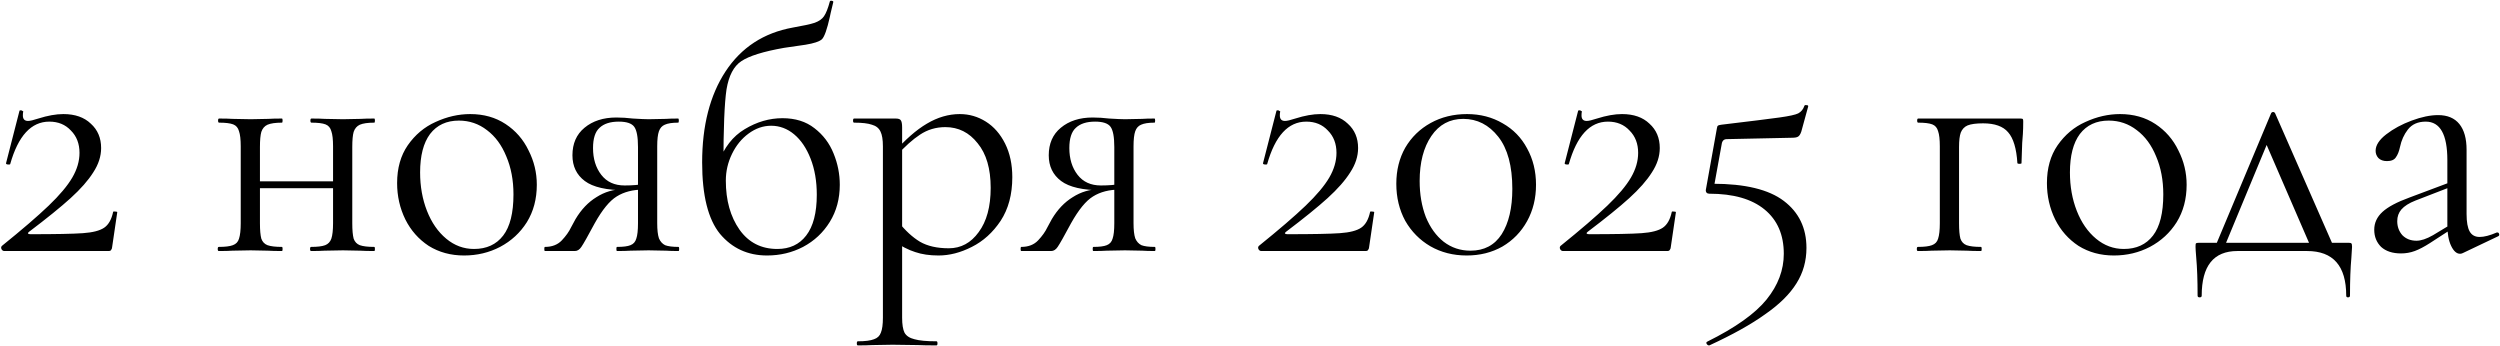 <?xml version="1.0" encoding="UTF-8"?> <svg xmlns="http://www.w3.org/2000/svg" width="2928" height="405" viewBox="0 0 2928 405" fill="none"><path d="M2.258 287.97C25.842 268.942 44.066 253.264 56.93 240.936C69.794 228.608 79.04 217.62 84.668 207.972C90.296 198.324 93.11 188.676 93.11 179.028C93.11 168.308 89.76 159.598 83.06 152.898C76.628 145.93 68.186 142.446 57.734 142.446C36.562 142.446 21.286 159.062 11.906 192.294C11.906 192.562 11.37 192.696 10.298 192.696C7.886 192.696 6.814 192.16 7.082 191.088L22.76 129.984C22.76 129.448 23.296 129.18 24.368 129.18C25.172 129.18 25.842 129.448 26.378 129.984C27.182 130.252 27.45 130.52 27.182 130.788C26.914 131.86 26.78 133.334 26.78 135.21C26.78 139.498 28.79 141.642 32.81 141.642C35.222 141.642 39.242 140.704 44.87 138.828C55.858 135.344 65.64 133.602 74.216 133.602C87.884 133.602 98.604 137.354 106.376 144.858C114.416 152.094 118.436 161.608 118.436 173.4C118.436 183.048 115.354 192.562 109.19 201.942C103.294 211.322 94.45 221.372 82.658 232.092C71.134 242.544 54.92 255.676 34.016 271.488C32.944 272.292 32.542 272.962 32.81 273.498C33.346 274.034 34.284 274.302 35.624 274.302C65.104 274.302 85.606 273.9 97.13 273.096C108.654 272.292 116.962 270.148 122.054 266.664C127.146 263.18 130.63 257.016 132.506 248.172C132.774 247.636 133.578 247.502 134.918 247.77C136.526 247.77 137.33 248.038 137.33 248.574L131.3 289.578C131.3 290.65 130.898 291.722 130.094 292.794C129.558 293.598 128.754 294 127.682 294H5.072C3.732 294 2.66 293.33 1.856 291.99C1.052 290.382 1.186 289.042 2.258 287.97ZM292.389 212.394H400.527V220.434H292.389V212.394ZM281.937 171.39C281.937 163.35 281.267 157.454 279.927 153.702C278.855 149.682 276.577 147.002 273.093 145.662C269.609 144.322 264.115 143.652 256.611 143.652C255.807 143.652 255.405 142.848 255.405 141.24C255.405 139.632 255.807 138.828 256.611 138.828C263.311 138.828 268.537 138.962 272.289 139.23L293.595 139.632L314.097 139.23C318.117 138.962 323.477 138.828 330.177 138.828C330.713 138.828 330.981 139.632 330.981 141.24C330.981 142.848 330.713 143.652 330.177 143.652C322.673 143.652 317.045 144.456 313.293 146.064C309.809 147.672 307.397 150.486 306.057 154.506C304.985 158.258 304.449 164.154 304.449 172.194V261.438C304.449 269.478 304.985 275.508 306.057 279.528C307.397 283.28 309.809 285.826 313.293 287.166C317.045 288.506 322.673 289.176 330.177 289.176C330.713 289.176 330.981 289.98 330.981 291.588C330.981 293.196 330.713 294 330.177 294C323.209 294 317.715 293.866 313.695 293.598L293.595 293.196L272.289 293.598C268.537 293.866 263.177 294 256.209 294C255.405 294 255.003 293.196 255.003 291.588C255.003 289.98 255.405 289.176 256.209 289.176C263.713 289.176 269.207 288.506 272.691 287.166C276.443 285.826 278.855 283.28 279.927 279.528C281.267 275.508 281.937 269.478 281.937 261.438V171.39ZM390.075 171.39C390.075 163.35 389.405 157.454 388.065 153.702C386.993 149.682 384.715 147.002 381.231 145.662C377.747 144.322 372.253 143.652 364.749 143.652C363.945 143.652 363.543 142.848 363.543 141.24C363.543 139.632 363.945 138.828 364.749 138.828C371.449 138.828 376.675 138.962 380.427 139.23L401.733 139.632L422.235 139.23C426.255 138.962 431.615 138.828 438.315 138.828C438.851 138.828 439.119 139.632 439.119 141.24C439.119 142.848 438.851 143.652 438.315 143.652C430.811 143.652 425.183 144.456 421.431 146.064C417.947 147.672 415.535 150.486 414.195 154.506C413.123 158.258 412.587 164.154 412.587 172.194V261.438C412.587 269.478 413.123 275.508 414.195 279.528C415.535 283.28 417.947 285.826 421.431 287.166C425.183 288.506 430.811 289.176 438.315 289.176C438.851 289.176 439.119 289.98 439.119 291.588C439.119 293.196 438.851 294 438.315 294C431.347 294 425.853 293.866 421.833 293.598L401.733 293.196L380.025 293.598C376.273 293.866 371.047 294 364.347 294C363.543 294 363.141 293.196 363.141 291.588C363.141 289.98 363.543 289.176 364.347 289.176C371.851 289.176 377.345 288.506 380.829 287.166C384.313 285.826 386.725 283.28 388.065 279.528C389.405 275.508 390.075 269.478 390.075 261.438V171.39ZM543.488 299.226C527.944 299.226 514.142 295.474 502.082 287.97C490.29 280.198 481.178 269.88 474.746 257.016C468.314 243.884 465.098 229.68 465.098 214.404C465.098 196.984 469.252 182.244 477.56 170.184C486.136 157.856 496.99 148.744 510.122 142.848C523.522 136.684 537.056 133.602 550.724 133.602C566.536 133.602 580.338 137.488 592.13 145.26C603.922 153.032 612.9 163.35 619.064 176.214C625.496 188.81 628.712 202.21 628.712 216.414C628.712 233.03 624.826 247.636 617.054 260.232C609.282 272.56 598.83 282.208 585.698 289.176C572.834 295.876 558.764 299.226 543.488 299.226ZM555.146 291.588C569.886 291.588 581.276 286.362 589.316 275.91C597.356 265.458 601.376 249.378 601.376 227.67C601.376 211.054 598.562 196.18 592.934 183.048C587.574 169.916 580.07 159.732 570.422 152.496C560.774 144.992 549.786 141.24 537.458 141.24C522.986 141.24 511.73 146.466 503.69 156.918C495.918 167.37 492.032 182.378 492.032 201.942C492.032 218.29 494.712 233.298 500.072 246.966C505.432 260.634 512.936 271.488 522.584 279.528C532.232 287.568 543.086 291.588 555.146 291.588ZM794.656 289.176C795.192 289.176 795.46 289.98 795.46 291.588C795.46 293.196 795.192 294 794.656 294C788.492 294 783.668 293.866 780.184 293.598L759.682 293.196L738.376 293.598C734.624 293.866 729.398 294 722.698 294C722.162 294 721.894 293.196 721.894 291.588C721.894 289.98 722.162 289.176 722.698 289.176C729.934 289.176 735.16 288.506 738.376 287.166C741.86 285.826 744.138 283.28 745.21 279.528C746.55 275.776 747.22 269.746 747.22 261.438V221.238L753.652 222.042C741.324 222.042 730.872 224.722 722.296 230.082C713.988 235.174 705.412 245.626 696.568 261.438C688.528 276.446 683.302 285.692 680.89 289.176C678.746 292.392 676.2 294 673.252 294H638.278C637.742 294 637.474 293.196 637.474 291.588C637.474 289.98 637.742 289.176 638.278 289.176C646.586 289.176 653.152 286.63 657.976 281.538C662.8 276.446 666.418 271.354 668.83 266.262C671.51 261.17 673.252 257.954 674.056 256.614C680.756 245.358 688.93 236.782 698.578 230.886C708.226 224.722 718.678 221.64 729.934 221.64L732.748 222.846C710.504 222.846 694.558 219.228 684.91 211.992C675.262 204.756 670.438 194.706 670.438 181.842C670.438 168.174 675.128 157.454 684.508 149.682C694.156 141.642 706.618 137.622 721.894 137.622C728.058 137.622 734.49 138.024 741.19 138.828C749.766 139.364 755.93 139.632 759.682 139.632L779.782 139.23C783.266 138.962 788.09 138.828 794.254 138.828C794.79 138.828 795.058 139.632 795.058 141.24C795.058 142.848 794.79 143.652 794.254 143.652C787.286 143.652 782.06 144.456 778.576 146.064C775.36 147.404 773.082 149.95 771.742 153.702C770.402 157.454 769.732 163.35 769.732 171.39V261.438C769.732 269.21 770.402 275.106 771.742 279.126C773.35 282.878 775.762 285.558 778.978 287.166C782.462 288.506 787.688 289.176 794.656 289.176ZM694.558 173.4C694.558 185.996 697.774 196.448 704.206 204.756C710.638 213.064 719.75 217.218 731.542 217.218C740.922 217.218 748.694 216.548 754.858 215.208L747.22 218.424V172.194C747.22 160.402 745.746 152.496 742.798 148.476C739.85 144.456 733.82 142.446 724.708 142.446C714.792 142.446 707.288 144.858 702.196 149.682C697.104 154.238 694.558 162.144 694.558 173.4ZM898.331 299.226C875.819 299.226 857.461 290.784 843.257 273.9C829.321 256.748 822.353 228.876 822.353 190.284C822.353 147.136 831.465 111.626 849.689 83.754C868.181 55.614 894.445 38.462 928.482 32.298C940.809 30.154 949.385 28.278 954.209 26.67C959.301 24.794 962.919 22.248 965.064 19.032C967.476 15.548 969.753 9.786 971.897 1.746C972.166 0.942 972.97 0.674 974.31 0.942C975.649 1.21 976.186 1.746 975.918 2.55C973.237 13.538 971.897 19.3 971.897 19.836C968.681 34.308 965.599 43.018 962.651 45.966C959.704 48.646 953.272 50.79 943.356 52.398C933.708 53.738 925.399 54.944 918.432 56.016C894.043 60.304 877.293 65.53 868.181 71.694C859.337 77.59 853.575 88.578 850.895 104.658C848.483 120.738 847.277 150.218 847.277 193.098L841.247 191.088C847.947 172.864 858.265 159.598 872.201 151.29C886.405 142.714 901.146 138.426 916.422 138.426C931.43 138.426 943.892 142.312 953.808 150.084C963.991 157.856 971.495 167.772 976.319 179.832C981.144 191.624 983.556 203.818 983.556 216.414C983.556 232.762 979.669 247.234 971.897 259.83C964.126 272.426 953.674 282.208 940.542 289.176C927.678 295.876 913.607 299.226 898.331 299.226ZM910.391 291.588C924.863 291.588 936.119 286.362 944.159 275.91C952.467 265.19 956.622 249.244 956.622 228.072C956.622 212.26 954.21 198.19 949.385 185.862C944.561 173.534 938.129 164.02 930.089 157.32C922.049 150.62 913.071 147.27 903.155 147.27C893.775 147.27 884.931 150.352 876.623 156.516C868.583 162.412 862.151 170.318 857.327 180.234C852.503 190.15 850.091 200.602 850.091 211.59C850.091 234.638 855.451 253.8 866.171 269.076C876.891 284.084 891.631 291.588 910.391 291.588ZM1004.71 404.55C1003.91 404.55 1003.51 403.746 1003.51 402.138C1003.51 400.53 1003.91 399.726 1004.71 399.726C1013.29 399.726 1019.59 398.922 1023.61 397.314C1027.63 395.974 1030.31 393.428 1031.65 389.676C1033.26 385.924 1034.06 380.028 1034.06 371.988V171.39C1034.06 163.618 1033.12 157.856 1031.25 154.104C1029.37 150.084 1026.02 147.404 1021.2 146.064C1016.64 144.456 1009.67 143.652 1000.29 143.652C999.488 143.652 999.086 142.848 999.086 141.24C999.086 139.632 999.488 138.828 1000.29 138.828H1048.93C1052.15 138.828 1054.16 139.498 1054.96 140.838C1056.04 142.178 1056.57 144.992 1056.57 149.28V371.988C1056.57 380.028 1057.51 385.924 1059.39 389.676C1061.53 393.428 1065.42 395.974 1071.04 397.314C1076.67 398.922 1085.25 399.726 1096.77 399.726C1097.58 399.726 1097.98 400.53 1097.98 402.138C1097.98 403.746 1097.58 404.55 1096.77 404.55C1087.39 404.55 1080.02 404.416 1074.66 404.148L1045.32 403.746L1021.6 404.148C1017.58 404.416 1011.95 404.55 1004.71 404.55ZM1099.18 299.226C1088.73 299.226 1079.62 297.886 1071.85 295.206C1064.08 292.794 1055.5 288.372 1046.12 281.94L1052.15 259.83C1060.19 270.014 1068.63 277.786 1077.48 283.146C1086.32 288.238 1097.58 290.784 1111.24 290.784C1125.45 290.784 1137.11 284.486 1146.22 271.89C1155.6 259.294 1160.29 242.008 1160.29 220.032C1160.29 197.52 1155.2 180.1 1145.01 167.772C1135.1 155.176 1122.5 148.878 1107.22 148.878C1096.24 148.878 1086.32 151.826 1077.48 157.722C1068.9 163.35 1059.79 171.524 1050.14 182.244L1046.52 179.028C1060.19 163.484 1073.19 152.094 1085.52 144.858C1098.11 137.354 1110.98 133.602 1124.11 133.602C1135.1 133.602 1145.28 136.55 1154.66 142.446C1164.04 148.342 1171.54 156.918 1177.17 168.174C1182.8 179.43 1185.61 192.562 1185.61 207.57C1185.61 227.67 1181.06 244.688 1171.95 258.624C1162.83 272.292 1151.58 282.476 1138.18 289.176C1125.05 295.876 1112.05 299.226 1099.18 299.226ZM1352.51 289.176C1353.05 289.176 1353.31 289.98 1353.31 291.588C1353.31 293.196 1353.05 294 1352.51 294C1346.35 294 1341.52 293.866 1338.04 293.598L1317.54 293.196L1296.23 293.598C1292.48 293.866 1287.25 294 1280.55 294C1280.02 294 1279.75 293.196 1279.75 291.588C1279.75 289.98 1280.02 289.176 1280.55 289.176C1287.79 289.176 1293.01 288.506 1296.23 287.166C1299.71 285.826 1301.99 283.28 1303.06 279.528C1304.4 275.776 1305.07 269.746 1305.07 261.438V221.238L1311.51 222.042C1299.18 222.042 1288.73 224.722 1280.15 230.082C1271.84 235.174 1263.27 245.626 1254.42 261.438C1246.38 276.446 1241.16 285.692 1238.74 289.176C1236.6 292.392 1234.05 294 1231.11 294H1196.13C1195.6 294 1195.33 293.196 1195.33 291.588C1195.33 289.98 1195.6 289.176 1196.13 289.176C1204.44 289.176 1211.01 286.63 1215.83 281.538C1220.65 276.446 1224.27 271.354 1226.68 266.262C1229.36 261.17 1231.11 257.954 1231.91 256.614C1238.61 245.358 1246.78 236.782 1256.43 230.886C1266.08 224.722 1276.53 221.64 1287.79 221.64L1290.6 222.846C1268.36 222.846 1252.41 219.228 1242.76 211.992C1233.12 204.756 1228.29 194.706 1228.29 181.842C1228.29 168.174 1232.98 157.454 1242.36 149.682C1252.01 141.642 1264.47 137.622 1279.75 137.622C1285.91 137.622 1292.34 138.024 1299.04 138.828C1307.62 139.364 1313.78 139.632 1317.54 139.632L1337.64 139.23C1341.12 138.962 1345.94 138.828 1352.11 138.828C1352.64 138.828 1352.91 139.632 1352.91 141.24C1352.91 142.848 1352.64 143.652 1352.11 143.652C1345.14 143.652 1339.91 144.456 1336.43 146.064C1333.21 147.404 1330.94 149.95 1329.6 153.702C1328.26 157.454 1327.59 163.35 1327.59 171.39V261.438C1327.59 269.21 1328.26 275.106 1329.6 279.126C1331.2 282.878 1333.62 285.558 1336.83 287.166C1340.32 288.506 1345.54 289.176 1352.51 289.176ZM1252.41 173.4C1252.41 185.996 1255.63 196.448 1262.06 204.756C1268.49 213.064 1277.6 217.218 1289.4 217.218C1298.78 217.218 1306.55 216.548 1312.71 215.208L1305.07 218.424V172.194C1305.07 160.402 1303.6 152.496 1300.65 148.476C1297.7 144.456 1291.67 142.446 1282.56 142.446C1272.65 142.446 1265.14 144.858 1260.05 149.682C1254.96 154.238 1252.41 162.144 1252.41 173.4ZM1474.43 287.97C1498.01 268.942 1516.23 253.264 1529.1 240.936C1541.96 228.608 1551.21 217.62 1556.84 207.972C1562.46 198.324 1565.28 188.676 1565.28 179.028C1565.28 168.308 1561.93 159.598 1555.23 152.898C1548.8 145.93 1540.35 142.446 1529.9 142.446C1508.73 142.446 1493.45 159.062 1484.07 192.294C1484.07 192.562 1483.54 192.696 1482.47 192.696C1480.05 192.696 1478.98 192.16 1479.25 191.088L1494.93 129.984C1494.93 129.448 1495.46 129.18 1496.54 129.18C1497.34 129.18 1498.01 129.448 1498.55 129.984C1499.35 130.252 1499.62 130.52 1499.35 130.788C1499.08 131.86 1498.95 133.334 1498.95 135.21C1498.95 139.498 1500.96 141.642 1504.98 141.642C1507.39 141.642 1511.41 140.704 1517.04 138.828C1528.03 135.344 1537.81 133.602 1546.38 133.602C1560.05 133.602 1570.77 137.354 1578.54 144.858C1586.58 152.094 1590.6 161.608 1590.6 173.4C1590.6 183.048 1587.52 192.562 1581.36 201.942C1575.46 211.322 1566.62 221.372 1554.83 232.092C1543.3 242.544 1527.09 255.676 1506.18 271.488C1505.11 272.292 1504.71 272.962 1504.98 273.498C1505.51 274.034 1506.45 274.302 1507.79 274.302C1537.27 274.302 1557.77 273.9 1569.3 273.096C1580.82 272.292 1589.13 270.148 1594.22 266.664C1599.31 263.18 1602.8 257.016 1604.67 248.172C1604.94 247.636 1605.75 247.502 1607.09 247.77C1608.69 247.77 1609.5 248.038 1609.5 248.574L1603.47 289.578C1603.47 290.65 1603.07 291.722 1602.26 292.794C1601.73 293.598 1600.92 294 1599.85 294H1477.24C1475.9 294 1474.83 293.33 1474.02 291.99C1473.22 290.382 1473.35 289.042 1474.43 287.97ZM1717.77 299.226C1701.96 299.226 1687.76 295.608 1675.16 288.372C1662.83 281.136 1653.05 271.22 1645.82 258.624C1638.85 245.76 1635.36 231.288 1635.36 215.208C1635.36 199.396 1638.85 185.326 1645.82 172.998C1653.05 160.67 1662.97 151.022 1675.56 144.054C1688.16 137.086 1702.36 133.602 1718.18 133.602C1733.72 133.602 1747.66 137.22 1759.98 144.456C1772.31 151.424 1781.83 161.206 1788.53 173.802C1795.49 186.398 1798.98 200.602 1798.98 216.414C1798.98 232.226 1795.49 246.43 1788.53 259.026C1781.56 271.622 1771.91 281.538 1759.58 288.774C1747.25 295.742 1733.32 299.226 1717.77 299.226ZM1722.2 293.598C1738.28 293.598 1750.47 287.166 1758.78 274.302C1767.09 261.17 1771.24 243.482 1771.24 221.238C1771.24 194.438 1765.75 174.07 1754.76 160.134C1743.77 146.198 1730.1 139.23 1713.75 139.23C1697.94 139.23 1685.48 145.93 1676.37 159.33C1667.26 172.73 1662.7 190.284 1662.7 211.992C1662.7 227.536 1665.11 241.606 1669.94 254.202C1675.03 266.53 1682 276.178 1690.84 283.146C1699.95 290.114 1710.4 293.598 1722.2 293.598ZM1827.75 287.97C1851.33 268.942 1869.55 253.264 1882.42 240.936C1895.28 228.608 1904.53 217.62 1910.16 207.972C1915.78 198.324 1918.6 188.676 1918.6 179.028C1918.6 168.308 1915.25 159.598 1908.55 152.898C1902.12 145.93 1893.67 142.446 1883.22 142.446C1862.05 142.446 1846.77 159.062 1837.39 192.294C1837.39 192.562 1836.86 192.696 1835.79 192.696C1833.37 192.696 1832.3 192.16 1832.57 191.088L1848.25 129.984C1848.25 129.448 1848.78 129.18 1849.86 129.18C1850.66 129.18 1851.33 129.448 1851.87 129.984C1852.67 130.252 1852.94 130.52 1852.67 130.788C1852.4 131.86 1852.27 133.334 1852.27 135.21C1852.27 139.498 1854.28 141.642 1858.3 141.642C1860.71 141.642 1864.73 140.704 1870.36 138.828C1881.35 135.344 1891.13 133.602 1899.7 133.602C1913.37 133.602 1924.09 137.354 1931.86 144.858C1939.9 152.094 1943.92 161.608 1943.92 173.4C1943.92 183.048 1940.84 192.562 1934.68 201.942C1928.78 211.322 1919.94 221.372 1908.15 232.092C1896.62 242.544 1880.41 255.676 1859.5 271.488C1858.43 272.292 1858.03 272.962 1858.3 273.498C1858.83 274.034 1859.77 274.302 1861.11 274.302C1890.59 274.302 1911.09 273.9 1922.62 273.096C1934.14 272.292 1942.45 270.148 1947.54 266.664C1952.63 263.18 1956.12 257.016 1957.99 248.172C1958.26 247.636 1959.07 247.502 1960.41 247.77C1962.01 247.77 1962.82 248.038 1962.82 248.574L1956.79 289.578C1956.79 290.65 1956.39 291.722 1955.58 292.794C1955.05 293.598 1954.24 294 1953.17 294H1830.56C1829.22 294 1828.15 293.33 1827.34 291.99C1826.54 290.382 1826.67 289.042 1827.75 287.97ZM2005.97 215.208C2043.76 215.208 2071.5 221.908 2089.18 235.308C2106.87 248.708 2115.72 267.066 2115.72 290.382C2115.72 305.658 2111.83 319.46 2104.06 331.788C2096.29 344.384 2084.09 356.444 2067.48 367.968C2051.13 379.76 2029.29 391.954 2001.95 404.55H2001.55C2000.48 404.55 1999.54 403.88 1998.73 402.54C1998.2 401.468 1998.47 400.664 1999.54 400.128C2032.5 383.78 2055.68 367.298 2069.08 350.682C2082.48 334.066 2089.18 316.244 2089.18 297.216C2089.18 274.972 2081.68 257.686 2066.67 245.358C2051.66 233.03 2030.09 226.866 2001.95 226.866C2000.61 226.866 1999.54 226.464 1998.73 225.66C1997.93 224.588 1997.66 223.382 1997.93 222.042L2010.79 150.486C2011.06 148.61 2011.46 147.538 2012 147.27C2012.54 146.734 2013.88 146.332 2016.02 146.064C2049.79 142.044 2072.43 139.23 2083.96 137.622C2095.48 136.014 2102.85 134.406 2106.07 132.798C2109.55 130.922 2111.96 127.974 2113.3 123.954C2113.57 123.15 2114.38 122.882 2115.72 123.15C2117.32 123.15 2117.99 123.686 2117.73 124.758L2109.69 154.104C2108.61 157.32 2107.27 159.33 2105.67 160.134C2104.33 160.938 2101.91 161.34 2098.43 161.34L2022.45 162.948C2018.97 162.948 2016.96 164.958 2016.42 168.978L2006.37 224.454L2005.97 215.208ZM2366.39 138.828C2367.99 138.828 2368.93 139.096 2369.2 139.632C2369.47 139.9 2369.6 140.838 2369.6 142.446C2369.6 147.806 2369.47 152.63 2369.2 156.918C2368.93 160.938 2368.66 164.422 2368.4 167.37L2367.59 191.088C2367.59 191.624 2366.79 191.892 2365.18 191.892C2363.84 191.892 2363.04 191.624 2362.77 191.088C2361.7 173.936 2358.08 161.876 2351.91 154.908C2346.02 147.94 2336.24 144.456 2322.57 144.456C2314.53 144.456 2308.5 145.26 2304.48 146.868C2300.73 148.476 2298.05 151.29 2296.44 155.31C2295.1 159.062 2294.43 164.69 2294.43 172.194V261.438C2294.43 269.478 2294.96 275.508 2296.04 279.528C2297.38 283.28 2299.79 285.826 2303.27 287.166C2307.02 288.506 2312.65 289.176 2320.16 289.176C2320.69 289.176 2320.96 289.98 2320.96 291.588C2320.96 293.196 2320.69 294 2320.16 294C2313.19 294 2307.69 293.866 2303.67 293.598L2283.57 293.196L2262.27 293.598C2258.52 293.866 2253.16 294 2246.19 294C2245.38 294 2244.98 293.196 2244.98 291.588C2244.98 289.98 2245.38 289.176 2246.19 289.176C2253.69 289.176 2259.19 288.506 2262.67 287.166C2266.42 285.826 2268.83 283.28 2269.91 279.528C2271.25 275.508 2271.92 269.478 2271.92 261.438V171.39C2271.92 163.35 2271.25 157.454 2269.91 153.702C2268.83 149.682 2266.56 147.002 2263.07 145.662C2259.59 144.322 2254.09 143.652 2246.59 143.652C2245.79 143.652 2245.38 142.848 2245.38 141.24C2245.38 139.632 2245.79 138.828 2246.59 138.828H2366.39ZM2475.76 299.226C2460.21 299.226 2446.41 295.474 2434.35 287.97C2422.56 280.198 2413.45 269.88 2407.02 257.016C2400.58 243.884 2397.37 229.68 2397.37 214.404C2397.37 196.984 2401.52 182.244 2409.83 170.184C2418.41 157.856 2429.26 148.744 2442.39 142.848C2455.79 136.684 2469.33 133.602 2482.99 133.602C2498.81 133.602 2512.61 137.488 2524.4 145.26C2536.19 153.032 2545.17 163.35 2551.33 176.214C2557.77 188.81 2560.98 202.21 2560.98 216.414C2560.98 233.03 2557.1 247.636 2549.32 260.232C2541.55 272.56 2531.1 282.208 2517.97 289.176C2505.1 295.876 2491.03 299.226 2475.76 299.226ZM2487.42 291.588C2502.16 291.588 2513.55 286.362 2521.59 275.91C2529.63 265.458 2533.65 249.378 2533.65 227.67C2533.65 211.054 2530.83 196.18 2525.2 183.048C2519.84 169.916 2512.34 159.732 2502.69 152.496C2493.04 144.992 2482.06 141.24 2469.73 141.24C2455.26 141.24 2444 146.466 2435.96 156.918C2428.19 167.37 2424.3 182.378 2424.3 201.942C2424.3 218.29 2426.98 233.298 2432.34 246.966C2437.7 260.634 2445.21 271.488 2454.85 279.528C2464.5 287.568 2475.36 291.588 2487.42 291.588ZM2659.85 132.798C2660.38 131.726 2661.19 131.19 2662.26 131.19C2663.33 131.19 2664.14 131.726 2664.67 132.798L2735.42 294H2708.49L2652.61 164.958L2661.86 152.496L2603.17 294H2592.31L2659.85 132.798ZM2573.82 346.26C2573.82 328.304 2573.28 313.43 2572.21 301.638C2571.68 295.206 2571.41 291.052 2571.41 289.176C2571.41 286.764 2571.54 285.424 2571.81 285.156C2572.35 284.62 2573.55 284.352 2575.43 284.352H2750.7C2752.58 284.352 2753.65 284.62 2753.92 285.156C2754.45 285.424 2754.72 286.764 2754.72 289.176C2754.72 290.784 2754.45 295.072 2753.92 302.04C2752.84 313.832 2752.31 328.572 2752.31 346.26C2752.31 347.6 2751.5 348.27 2749.9 348.27C2748.56 348.27 2747.89 347.6 2747.89 346.26C2747.89 311.42 2732.61 294 2702.06 294H2620.45C2592.58 294 2578.64 311.42 2578.64 346.26C2578.64 347.6 2577.84 348.27 2576.23 348.27C2574.62 348.27 2573.82 347.6 2573.82 346.26ZM2884.43 296.412C2883.36 296.948 2882.28 297.216 2881.21 297.216C2877.19 297.216 2873.71 294.134 2870.76 287.97C2867.81 281.806 2866.34 273.632 2866.34 263.448V187.47C2866.34 157.454 2857.9 142.446 2841.01 142.446C2831.9 142.446 2824.93 145.528 2820.11 151.692C2815.55 157.588 2812.47 164.422 2810.86 172.194C2809.79 177.286 2808.18 181.306 2806.04 184.254C2804.16 187.202 2800.68 188.676 2795.59 188.676C2791.3 188.676 2787.95 187.47 2785.54 185.058C2783.39 182.646 2782.32 179.832 2782.32 176.616C2782.32 170.184 2786.47 163.752 2794.78 157.32C2803.09 150.888 2813.01 145.528 2824.53 141.24C2836.05 136.952 2846.37 134.808 2855.48 134.808C2866.47 134.808 2874.78 138.292 2880.41 145.26C2886.04 152.228 2888.85 162.278 2888.85 175.41V250.584C2888.85 259.964 2890.06 266.798 2892.47 271.086C2894.88 275.374 2898.77 277.518 2904.13 277.518C2909.49 277.518 2916.19 275.776 2924.23 272.292H2925.03C2926.1 272.292 2926.77 272.962 2927.04 274.302C2927.31 275.374 2926.91 276.178 2925.83 276.714L2884.43 296.412ZM2812.07 296.814C2802.15 296.814 2794.38 294.268 2788.75 289.176C2783.39 283.816 2780.71 277.116 2780.71 269.076C2780.71 261.036 2783.93 254.068 2790.36 248.172C2796.79 242.276 2807.38 236.648 2822.12 231.288L2870.36 213.198L2871.56 218.424L2828.95 234.906C2821.45 237.854 2815.95 241.338 2812.47 245.358C2809.25 249.11 2807.65 253.666 2807.65 259.026C2807.65 265.458 2809.66 270.952 2813.68 275.508C2817.96 279.796 2823.46 281.94 2830.16 281.94C2835.52 281.94 2841.95 279.796 2849.45 275.508L2874.78 260.232L2875.58 265.458L2845.84 284.754C2839.14 289.042 2833.24 292.124 2828.15 294C2823.06 295.876 2817.7 296.814 2812.07 296.814Z" fill="black"></path></svg> 